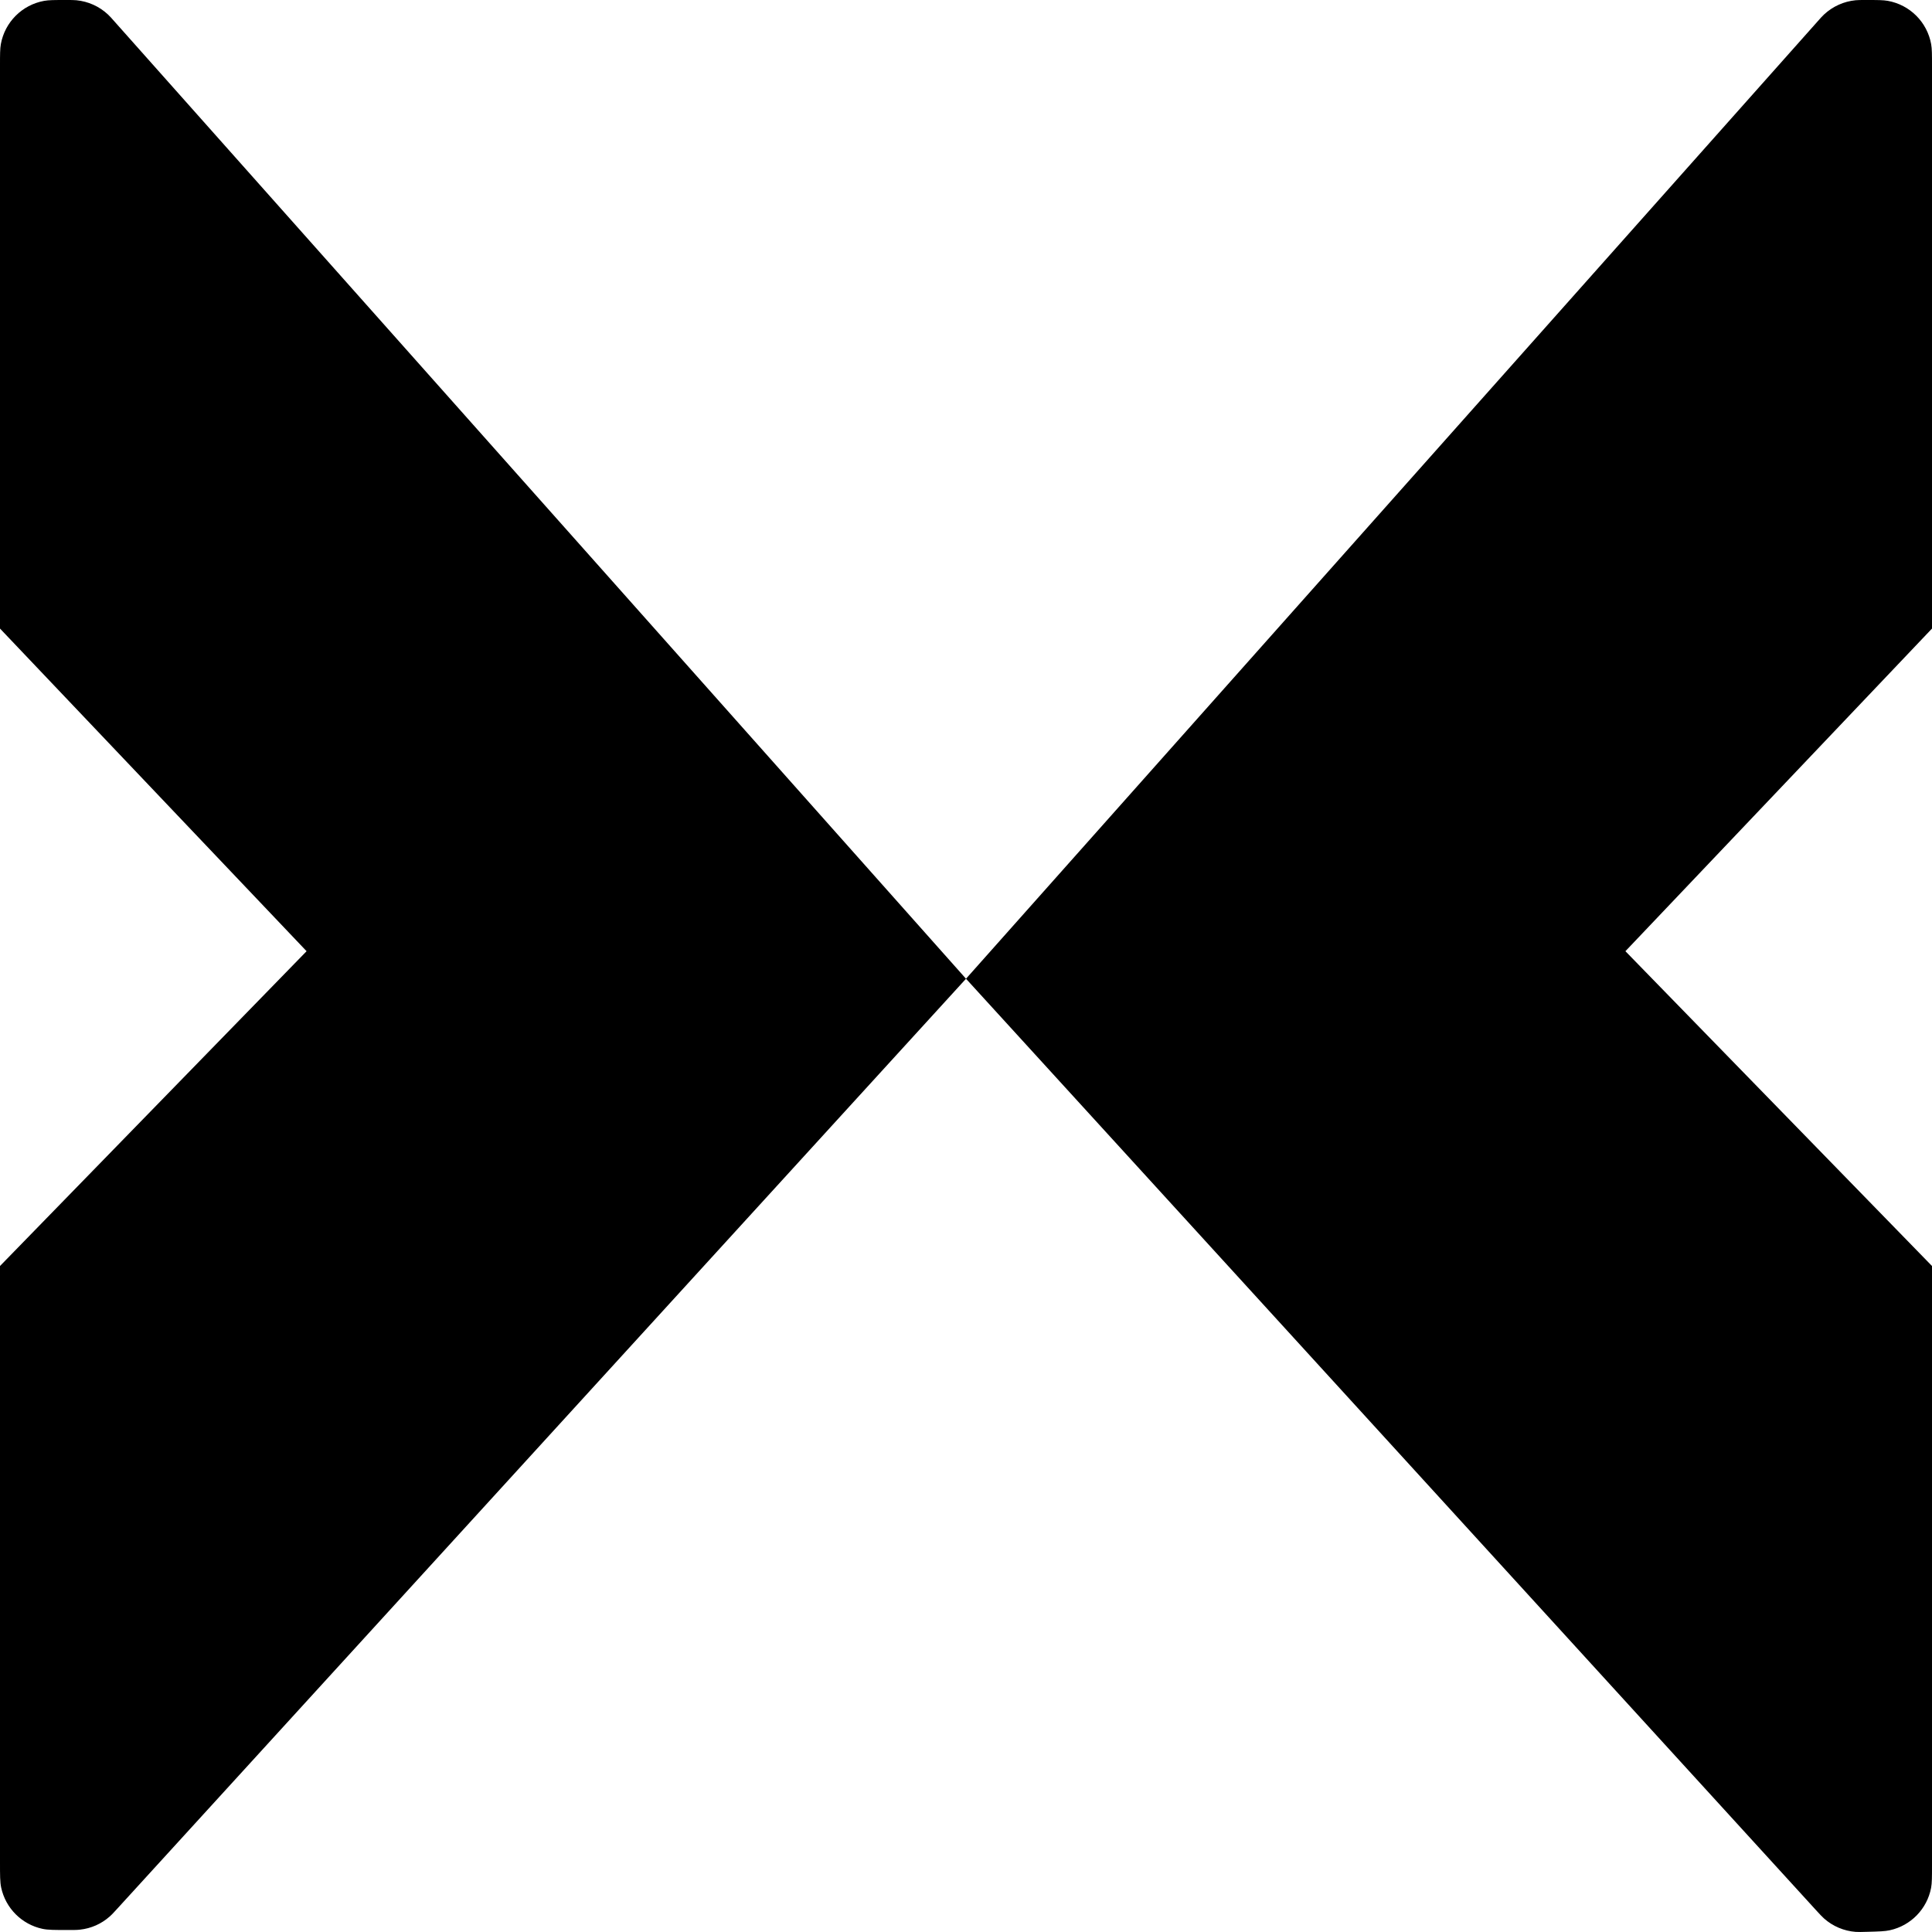 <svg width="32" height="32" viewBox="0 0 32 32" fill="none" xmlns="http://www.w3.org/2000/svg">
<path d="M32 10.411L26.922 15.755L32 20.969V30.894C32 31.089 32 31.187 31.985 31.269C31.918 31.619 31.649 31.895 31.301 31.971C31.22 31.989 31.122 31.992 30.927 31.997C30.83 32 30.781 32.001 30.735 31.998C30.541 31.983 30.357 31.905 30.212 31.776C30.177 31.745 30.144 31.709 30.079 31.638L16 16.211L1.955 31.6C1.887 31.675 1.852 31.713 1.815 31.745C1.678 31.866 1.508 31.941 1.326 31.961C1.277 31.967 1.226 31.967 1.124 31.967C0.906 31.967 0.796 31.967 0.705 31.948C0.361 31.875 0.092 31.606 0.019 31.262C0 31.171 0 31.062 0 30.843V20.969L5.078 15.755L0 10.411V1.089C0 0.902 0 0.809 0.014 0.731C0.08 0.366 0.366 0.08 0.732 0.014C0.81 0 0.903 0 1.09 0C1.179 0 1.223 0 1.265 0.004C1.46 0.023 1.643 0.105 1.786 0.238C1.817 0.266 1.846 0.299 1.905 0.366L16 16.211L30.095 0.366C30.154 0.299 30.183 0.266 30.214 0.238C30.358 0.105 30.54 0.023 30.735 0.004C30.777 0 30.821 0 30.91 0C31.097 0 31.19 0 31.268 0.014C31.634 0.08 31.92 0.366 31.986 0.731C32 0.809 32 0.902 32 1.089V10.411Z" fill="black"/>
</svg>